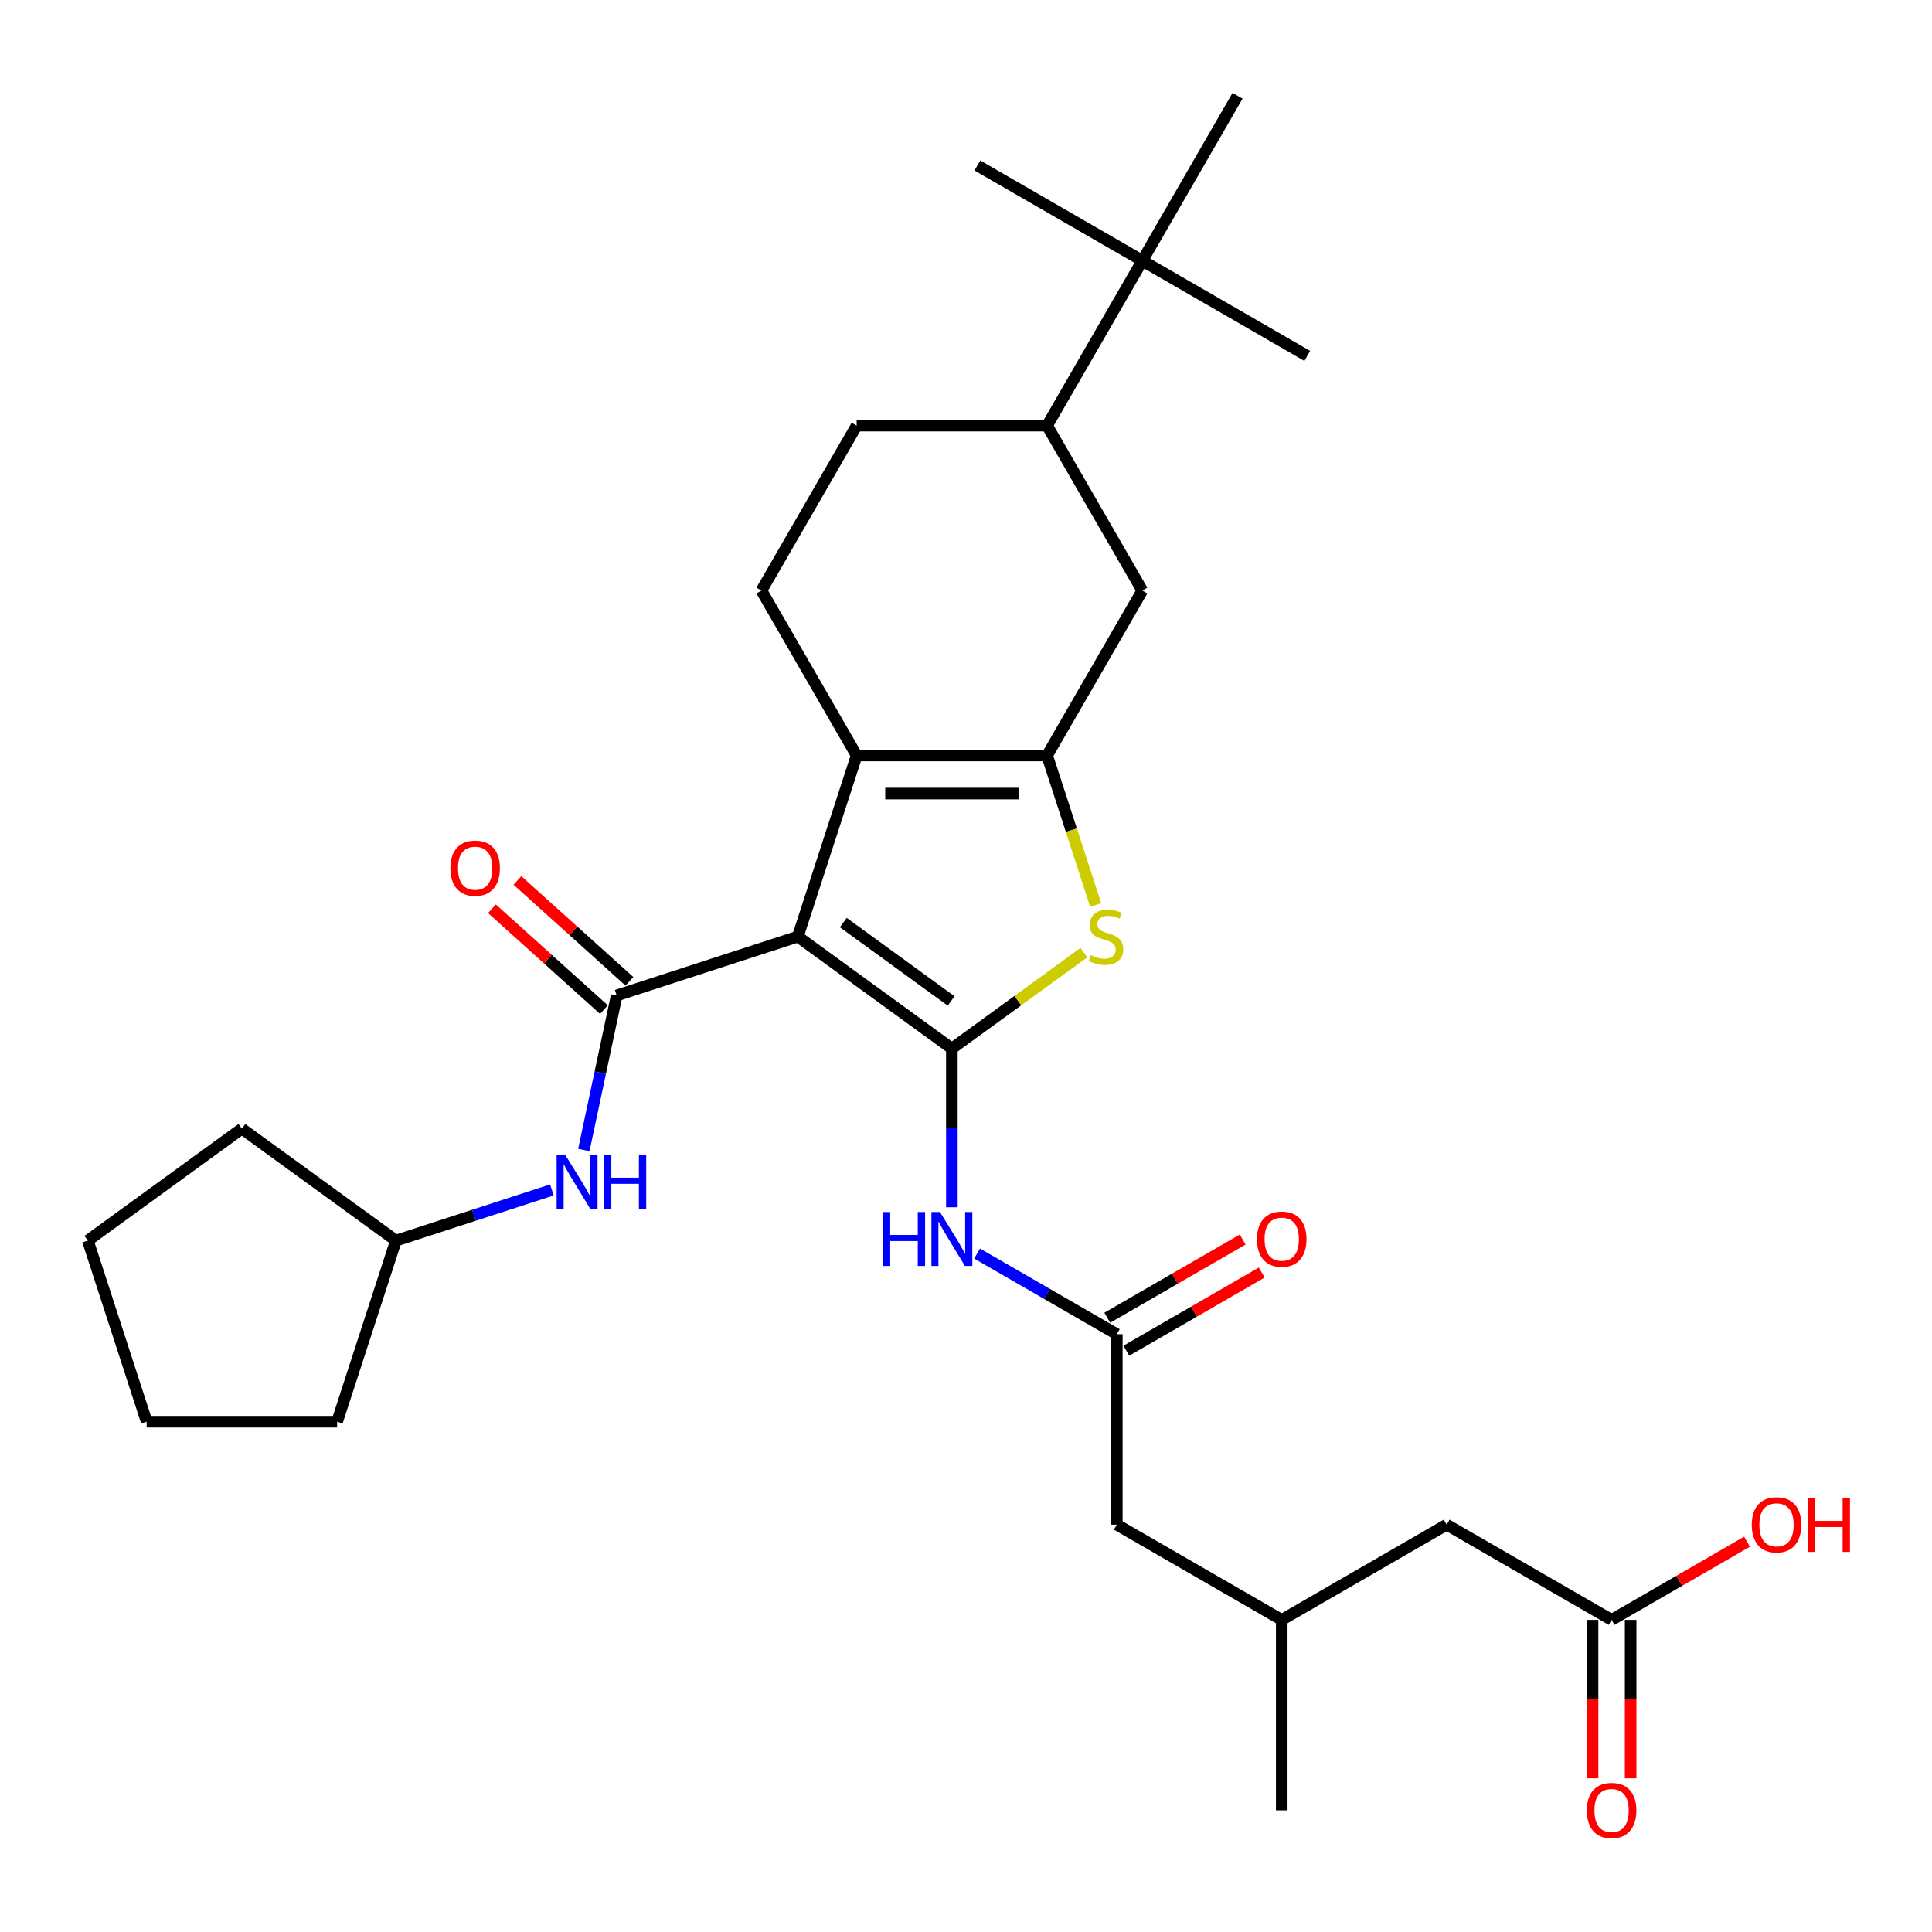 <?xml version='1.0' encoding='iso-8859-1'?>
<svg version='1.1' baseProfile='full'
              xmlns='http://www.w3.org/2000/svg'
                      xmlns:rdkit='http://www.rdkit.org/xml'
                      xmlns:xlink='http://www.w3.org/1999/xlink'
                  xml:space='preserve'
width='1000px' height='1000px' viewBox='0 0 1000 1000'>
<!-- END OF HEADER -->
<rect style='opacity:1.0;fill:#FFFFFF;stroke:none' width='1000' height='1000' x='0' y='0'> </rect>
<path class='bond-0' d='M 412.941,484.789 L 492.688,542.728' style='fill:none;fill-rule:evenodd;stroke:#000000;stroke-width:6px;stroke-linecap:butt;stroke-linejoin:miter;stroke-opacity:1' />
<path class='bond-0' d='M 436.491,477.53 L 492.314,518.088' style='fill:none;fill-rule:evenodd;stroke:#000000;stroke-width:6px;stroke-linecap:butt;stroke-linejoin:miter;stroke-opacity:1' />
<path class='bond-2' d='M 412.941,484.789 L 443.401,391.04' style='fill:none;fill-rule:evenodd;stroke:#000000;stroke-width:6px;stroke-linecap:butt;stroke-linejoin:miter;stroke-opacity:1' />
<path class='bond-3' d='M 412.941,484.789 L 319.192,515.249' style='fill:none;fill-rule:evenodd;stroke:#000000;stroke-width:6px;stroke-linecap:butt;stroke-linejoin:miter;stroke-opacity:1' />
<path class='bond-4' d='M 492.688,542.728 L 526.854,517.905' style='fill:none;fill-rule:evenodd;stroke:#000000;stroke-width:6px;stroke-linecap:butt;stroke-linejoin:miter;stroke-opacity:1' />
<path class='bond-4' d='M 526.854,517.905 L 561.021,493.082' style='fill:none;fill-rule:evenodd;stroke:#CCCC00;stroke-width:6px;stroke-linecap:butt;stroke-linejoin:miter;stroke-opacity:1' />
<path class='bond-5' d='M 492.688,542.728 L 492.688,583.804' style='fill:none;fill-rule:evenodd;stroke:#000000;stroke-width:6px;stroke-linecap:butt;stroke-linejoin:miter;stroke-opacity:1' />
<path class='bond-5' d='M 492.688,583.804 L 492.688,624.879' style='fill:none;fill-rule:evenodd;stroke:#0000FF;stroke-width:6px;stroke-linecap:butt;stroke-linejoin:miter;stroke-opacity:1' />
<path class='bond-1' d='M 541.975,391.04 L 443.401,391.04' style='fill:none;fill-rule:evenodd;stroke:#000000;stroke-width:6px;stroke-linecap:butt;stroke-linejoin:miter;stroke-opacity:1' />
<path class='bond-1' d='M 527.189,410.755 L 458.187,410.755' style='fill:none;fill-rule:evenodd;stroke:#000000;stroke-width:6px;stroke-linecap:butt;stroke-linejoin:miter;stroke-opacity:1' />
<path class='bond-8' d='M 541.975,391.04 L 591.261,305.673' style='fill:none;fill-rule:evenodd;stroke:#000000;stroke-width:6px;stroke-linecap:butt;stroke-linejoin:miter;stroke-opacity:1' />
<path class='bond-30' d='M 541.975,391.04 L 554.543,429.723' style='fill:none;fill-rule:evenodd;stroke:#000000;stroke-width:6px;stroke-linecap:butt;stroke-linejoin:miter;stroke-opacity:1' />
<path class='bond-30' d='M 554.543,429.723 L 567.112,468.406' style='fill:none;fill-rule:evenodd;stroke:#CCCC00;stroke-width:6px;stroke-linecap:butt;stroke-linejoin:miter;stroke-opacity:1' />
<path class='bond-9' d='M 443.401,391.04 L 394.115,305.673' style='fill:none;fill-rule:evenodd;stroke:#000000;stroke-width:6px;stroke-linecap:butt;stroke-linejoin:miter;stroke-opacity:1' />
<path class='bond-7' d='M 319.192,515.249 L 310.69,555.248' style='fill:none;fill-rule:evenodd;stroke:#000000;stroke-width:6px;stroke-linecap:butt;stroke-linejoin:miter;stroke-opacity:1' />
<path class='bond-7' d='M 310.69,555.248 L 302.188,595.246' style='fill:none;fill-rule:evenodd;stroke:#0000FF;stroke-width:6px;stroke-linecap:butt;stroke-linejoin:miter;stroke-opacity:1' />
<path class='bond-11' d='M 325.788,507.924 L 296.8,481.823' style='fill:none;fill-rule:evenodd;stroke:#000000;stroke-width:6px;stroke-linecap:butt;stroke-linejoin:miter;stroke-opacity:1' />
<path class='bond-11' d='M 296.8,481.823 L 267.813,455.723' style='fill:none;fill-rule:evenodd;stroke:#FF0000;stroke-width:6px;stroke-linecap:butt;stroke-linejoin:miter;stroke-opacity:1' />
<path class='bond-11' d='M 312.596,522.575 L 283.609,496.474' style='fill:none;fill-rule:evenodd;stroke:#000000;stroke-width:6px;stroke-linecap:butt;stroke-linejoin:miter;stroke-opacity:1' />
<path class='bond-11' d='M 283.609,496.474 L 254.621,470.374' style='fill:none;fill-rule:evenodd;stroke:#FF0000;stroke-width:6px;stroke-linecap:butt;stroke-linejoin:miter;stroke-opacity:1' />
<path class='bond-6' d='M 505.739,648.837 L 541.897,669.712' style='fill:none;fill-rule:evenodd;stroke:#0000FF;stroke-width:6px;stroke-linecap:butt;stroke-linejoin:miter;stroke-opacity:1' />
<path class='bond-6' d='M 541.897,669.712 L 578.055,690.588' style='fill:none;fill-rule:evenodd;stroke:#000000;stroke-width:6px;stroke-linecap:butt;stroke-linejoin:miter;stroke-opacity:1' />
<path class='bond-15' d='M 582.983,699.125 L 618.027,678.892' style='fill:none;fill-rule:evenodd;stroke:#000000;stroke-width:6px;stroke-linecap:butt;stroke-linejoin:miter;stroke-opacity:1' />
<path class='bond-15' d='M 618.027,678.892 L 653.071,658.659' style='fill:none;fill-rule:evenodd;stroke:#FF0000;stroke-width:6px;stroke-linecap:butt;stroke-linejoin:miter;stroke-opacity:1' />
<path class='bond-15' d='M 573.126,682.051 L 608.17,661.819' style='fill:none;fill-rule:evenodd;stroke:#000000;stroke-width:6px;stroke-linecap:butt;stroke-linejoin:miter;stroke-opacity:1' />
<path class='bond-15' d='M 608.17,661.819 L 643.214,641.586' style='fill:none;fill-rule:evenodd;stroke:#FF0000;stroke-width:6px;stroke-linecap:butt;stroke-linejoin:miter;stroke-opacity:1' />
<path class='bond-17' d='M 578.055,690.588 L 578.055,789.161' style='fill:none;fill-rule:evenodd;stroke:#000000;stroke-width:6px;stroke-linecap:butt;stroke-linejoin:miter;stroke-opacity:1' />
<path class='bond-20' d='M 285.647,615.909 L 245.298,629.019' style='fill:none;fill-rule:evenodd;stroke:#0000FF;stroke-width:6px;stroke-linecap:butt;stroke-linejoin:miter;stroke-opacity:1' />
<path class='bond-20' d='M 245.298,629.019 L 204.949,642.129' style='fill:none;fill-rule:evenodd;stroke:#000000;stroke-width:6px;stroke-linecap:butt;stroke-linejoin:miter;stroke-opacity:1' />
<path class='bond-31' d='M 591.261,305.673 L 541.975,220.307' style='fill:none;fill-rule:evenodd;stroke:#000000;stroke-width:6px;stroke-linecap:butt;stroke-linejoin:miter;stroke-opacity:1' />
<path class='bond-14' d='M 394.115,305.673 L 443.401,220.307' style='fill:none;fill-rule:evenodd;stroke:#000000;stroke-width:6px;stroke-linecap:butt;stroke-linejoin:miter;stroke-opacity:1' />
<path class='bond-10' d='M 541.975,220.307 L 443.401,220.307' style='fill:none;fill-rule:evenodd;stroke:#000000;stroke-width:6px;stroke-linecap:butt;stroke-linejoin:miter;stroke-opacity:1' />
<path class='bond-13' d='M 541.975,220.307 L 591.261,134.94' style='fill:none;fill-rule:evenodd;stroke:#000000;stroke-width:6px;stroke-linecap:butt;stroke-linejoin:miter;stroke-opacity:1' />
<path class='bond-12' d='M 834.155,838.448 L 748.788,789.161' style='fill:none;fill-rule:evenodd;stroke:#000000;stroke-width:6px;stroke-linecap:butt;stroke-linejoin:miter;stroke-opacity:1' />
<path class='bond-16' d='M 824.298,838.448 L 824.298,879.444' style='fill:none;fill-rule:evenodd;stroke:#000000;stroke-width:6px;stroke-linecap:butt;stroke-linejoin:miter;stroke-opacity:1' />
<path class='bond-16' d='M 824.298,879.444 L 824.298,920.441' style='fill:none;fill-rule:evenodd;stroke:#FF0000;stroke-width:6px;stroke-linecap:butt;stroke-linejoin:miter;stroke-opacity:1' />
<path class='bond-16' d='M 844.012,838.448 L 844.012,879.444' style='fill:none;fill-rule:evenodd;stroke:#000000;stroke-width:6px;stroke-linecap:butt;stroke-linejoin:miter;stroke-opacity:1' />
<path class='bond-16' d='M 844.012,879.444 L 844.012,920.441' style='fill:none;fill-rule:evenodd;stroke:#FF0000;stroke-width:6px;stroke-linecap:butt;stroke-linejoin:miter;stroke-opacity:1' />
<path class='bond-21' d='M 834.155,838.448 L 869.199,818.215' style='fill:none;fill-rule:evenodd;stroke:#000000;stroke-width:6px;stroke-linecap:butt;stroke-linejoin:miter;stroke-opacity:1' />
<path class='bond-21' d='M 869.199,818.215 L 904.243,797.982' style='fill:none;fill-rule:evenodd;stroke:#FF0000;stroke-width:6px;stroke-linecap:butt;stroke-linejoin:miter;stroke-opacity:1' />
<path class='bond-22' d='M 591.261,134.94 L 676.628,184.226' style='fill:none;fill-rule:evenodd;stroke:#000000;stroke-width:6px;stroke-linecap:butt;stroke-linejoin:miter;stroke-opacity:1' />
<path class='bond-23' d='M 591.261,134.94 L 505.894,85.653' style='fill:none;fill-rule:evenodd;stroke:#000000;stroke-width:6px;stroke-linecap:butt;stroke-linejoin:miter;stroke-opacity:1' />
<path class='bond-24' d='M 591.261,134.94 L 640.548,49.573' style='fill:none;fill-rule:evenodd;stroke:#000000;stroke-width:6px;stroke-linecap:butt;stroke-linejoin:miter;stroke-opacity:1' />
<path class='bond-19' d='M 578.055,789.161 L 663.422,838.448' style='fill:none;fill-rule:evenodd;stroke:#000000;stroke-width:6px;stroke-linecap:butt;stroke-linejoin:miter;stroke-opacity:1' />
<path class='bond-18' d='M 748.788,789.161 L 663.422,838.448' style='fill:none;fill-rule:evenodd;stroke:#000000;stroke-width:6px;stroke-linecap:butt;stroke-linejoin:miter;stroke-opacity:1' />
<path class='bond-25' d='M 663.422,838.448 L 663.422,937.021' style='fill:none;fill-rule:evenodd;stroke:#000000;stroke-width:6px;stroke-linecap:butt;stroke-linejoin:miter;stroke-opacity:1' />
<path class='bond-26' d='M 204.949,642.129 L 174.488,735.878' style='fill:none;fill-rule:evenodd;stroke:#000000;stroke-width:6px;stroke-linecap:butt;stroke-linejoin:miter;stroke-opacity:1' />
<path class='bond-27' d='M 204.949,642.129 L 125.202,584.189' style='fill:none;fill-rule:evenodd;stroke:#000000;stroke-width:6px;stroke-linecap:butt;stroke-linejoin:miter;stroke-opacity:1' />
<path class='bond-29' d='M 174.488,735.878 L 75.915,735.878' style='fill:none;fill-rule:evenodd;stroke:#000000;stroke-width:6px;stroke-linecap:butt;stroke-linejoin:miter;stroke-opacity:1' />
<path class='bond-28' d='M 125.202,584.189 L 45.455,642.129' style='fill:none;fill-rule:evenodd;stroke:#000000;stroke-width:6px;stroke-linecap:butt;stroke-linejoin:miter;stroke-opacity:1' />
<path class='bond-32' d='M 45.455,642.129 L 75.915,735.878' style='fill:none;fill-rule:evenodd;stroke:#000000;stroke-width:6px;stroke-linecap:butt;stroke-linejoin:miter;stroke-opacity:1' />
<path  class='atom-5' d='M 564.549 494.37
Q 564.865 494.488, 566.166 495.04
Q 567.467 495.592, 568.887 495.947
Q 570.346 496.263, 571.765 496.263
Q 574.407 496.263, 575.944 495.001
Q 577.482 493.7, 577.482 491.452
Q 577.482 489.914, 576.694 488.968
Q 575.944 488.022, 574.762 487.509
Q 573.579 486.997, 571.607 486.405
Q 569.123 485.656, 567.625 484.946
Q 566.166 484.237, 565.101 482.738
Q 564.076 481.24, 564.076 478.717
Q 564.076 475.207, 566.442 473.039
Q 568.847 470.87, 573.579 470.87
Q 576.812 470.87, 580.479 472.408
L 579.572 475.444
Q 576.22 474.064, 573.697 474.064
Q 570.976 474.064, 569.478 475.207
Q 567.98 476.311, 568.019 478.243
Q 568.019 479.742, 568.768 480.649
Q 569.557 481.555, 570.661 482.068
Q 571.804 482.581, 573.697 483.172
Q 576.22 483.961, 577.719 484.749
Q 579.217 485.538, 580.282 487.154
Q 581.386 488.732, 581.386 491.452
Q 581.386 495.316, 578.783 497.406
Q 576.22 499.456, 571.923 499.456
Q 569.439 499.456, 567.546 498.904
Q 565.693 498.392, 563.485 497.485
L 564.549 494.37
' fill='#CCCC00'/>
<path  class='atom-6' d='M 456.985 627.344
L 460.77 627.344
L 460.77 639.212
L 475.043 639.212
L 475.043 627.344
L 478.829 627.344
L 478.829 655.259
L 475.043 655.259
L 475.043 642.366
L 460.77 642.366
L 460.77 655.259
L 456.985 655.259
L 456.985 627.344
' fill='#0000FF'/>
<path  class='atom-6' d='M 486.517 627.344
L 495.665 642.13
Q 496.572 643.588, 498.031 646.23
Q 499.49 648.872, 499.568 649.03
L 499.568 627.344
L 503.275 627.344
L 503.275 655.259
L 499.45 655.259
L 489.632 639.093
Q 488.489 637.201, 487.266 635.032
Q 486.084 632.864, 485.729 632.193
L 485.729 655.259
L 482.101 655.259
L 482.101 627.344
L 486.517 627.344
' fill='#0000FF'/>
<path  class='atom-8' d='M 292.527 597.71
L 301.675 612.496
Q 302.581 613.955, 304.04 616.597
Q 305.499 619.239, 305.578 619.397
L 305.578 597.71
L 309.284 597.71
L 309.284 625.626
L 305.46 625.626
L 295.642 609.46
Q 294.498 607.568, 293.276 605.399
Q 292.093 603.231, 291.738 602.56
L 291.738 625.626
L 288.111 625.626
L 288.111 597.71
L 292.527 597.71
' fill='#0000FF'/>
<path  class='atom-8' d='M 312.636 597.71
L 316.421 597.71
L 316.421 609.579
L 330.694 609.579
L 330.694 597.71
L 334.48 597.71
L 334.48 625.626
L 330.694 625.626
L 330.694 612.733
L 316.421 612.733
L 316.421 625.626
L 312.636 625.626
L 312.636 597.71
' fill='#0000FF'/>
<path  class='atom-12' d='M 233.124 449.37
Q 233.124 442.667, 236.436 438.921
Q 239.748 435.175, 245.938 435.175
Q 252.128 435.175, 255.441 438.921
Q 258.753 442.667, 258.753 449.37
Q 258.753 456.152, 255.401 460.016
Q 252.05 463.841, 245.938 463.841
Q 239.787 463.841, 236.436 460.016
Q 233.124 456.191, 233.124 449.37
M 245.938 460.686
Q 250.196 460.686, 252.483 457.847
Q 254.81 454.969, 254.81 449.37
Q 254.81 443.889, 252.483 441.129
Q 250.196 438.33, 245.938 438.33
Q 241.68 438.33, 239.353 441.09
Q 237.067 443.85, 237.067 449.37
Q 237.067 455.008, 239.353 457.847
Q 241.68 460.686, 245.938 460.686
' fill='#FF0000'/>
<path  class='atom-16' d='M 650.607 641.38
Q 650.607 634.677, 653.919 630.932
Q 657.231 627.186, 663.422 627.186
Q 669.612 627.186, 672.924 630.932
Q 676.236 634.677, 676.236 641.38
Q 676.236 648.162, 672.885 652.026
Q 669.533 655.851, 663.422 655.851
Q 657.271 655.851, 653.919 652.026
Q 650.607 648.202, 650.607 641.38
M 663.422 652.697
Q 667.68 652.697, 669.967 649.858
Q 672.293 646.979, 672.293 641.38
Q 672.293 635.9, 669.967 633.14
Q 667.68 630.34, 663.422 630.34
Q 659.163 630.34, 656.837 633.1
Q 654.55 635.86, 654.55 641.38
Q 654.55 647.019, 656.837 649.858
Q 659.163 652.697, 663.422 652.697
' fill='#FF0000'/>
<path  class='atom-17' d='M 821.341 937.1
Q 821.341 930.397, 824.653 926.651
Q 827.965 922.905, 834.155 922.905
Q 840.346 922.905, 843.658 926.651
Q 846.97 930.397, 846.97 937.1
Q 846.97 943.881, 843.618 947.745
Q 840.267 951.57, 834.155 951.57
Q 828.004 951.57, 824.653 947.745
Q 821.341 943.921, 821.341 937.1
M 834.155 948.416
Q 838.413 948.416, 840.7 945.577
Q 843.027 942.699, 843.027 937.1
Q 843.027 931.619, 840.7 928.859
Q 838.413 926.059, 834.155 926.059
Q 829.897 926.059, 827.57 928.819
Q 825.284 931.579, 825.284 937.1
Q 825.284 942.738, 827.57 945.577
Q 829.897 948.416, 834.155 948.416
' fill='#FF0000'/>
<path  class='atom-22' d='M 906.707 789.24
Q 906.707 782.537, 910.019 778.791
Q 913.332 775.045, 919.522 775.045
Q 925.712 775.045, 929.024 778.791
Q 932.336 782.537, 932.336 789.24
Q 932.336 796.022, 928.985 799.886
Q 925.633 803.71, 919.522 803.71
Q 913.371 803.71, 910.019 799.886
Q 906.707 796.061, 906.707 789.24
M 919.522 800.556
Q 923.78 800.556, 926.067 797.717
Q 928.393 794.839, 928.393 789.24
Q 928.393 783.759, 926.067 780.999
Q 923.78 778.2, 919.522 778.2
Q 915.264 778.2, 912.937 780.96
Q 910.65 783.72, 910.65 789.24
Q 910.65 794.878, 912.937 797.717
Q 915.264 800.556, 919.522 800.556
' fill='#FF0000'/>
<path  class='atom-22' d='M 935.688 775.361
L 939.473 775.361
L 939.473 787.229
L 953.746 787.229
L 953.746 775.361
L 957.532 775.361
L 957.532 803.277
L 953.746 803.277
L 953.746 790.383
L 939.473 790.383
L 939.473 803.277
L 935.688 803.277
L 935.688 775.361
' fill='#FF0000'/>
</svg>
